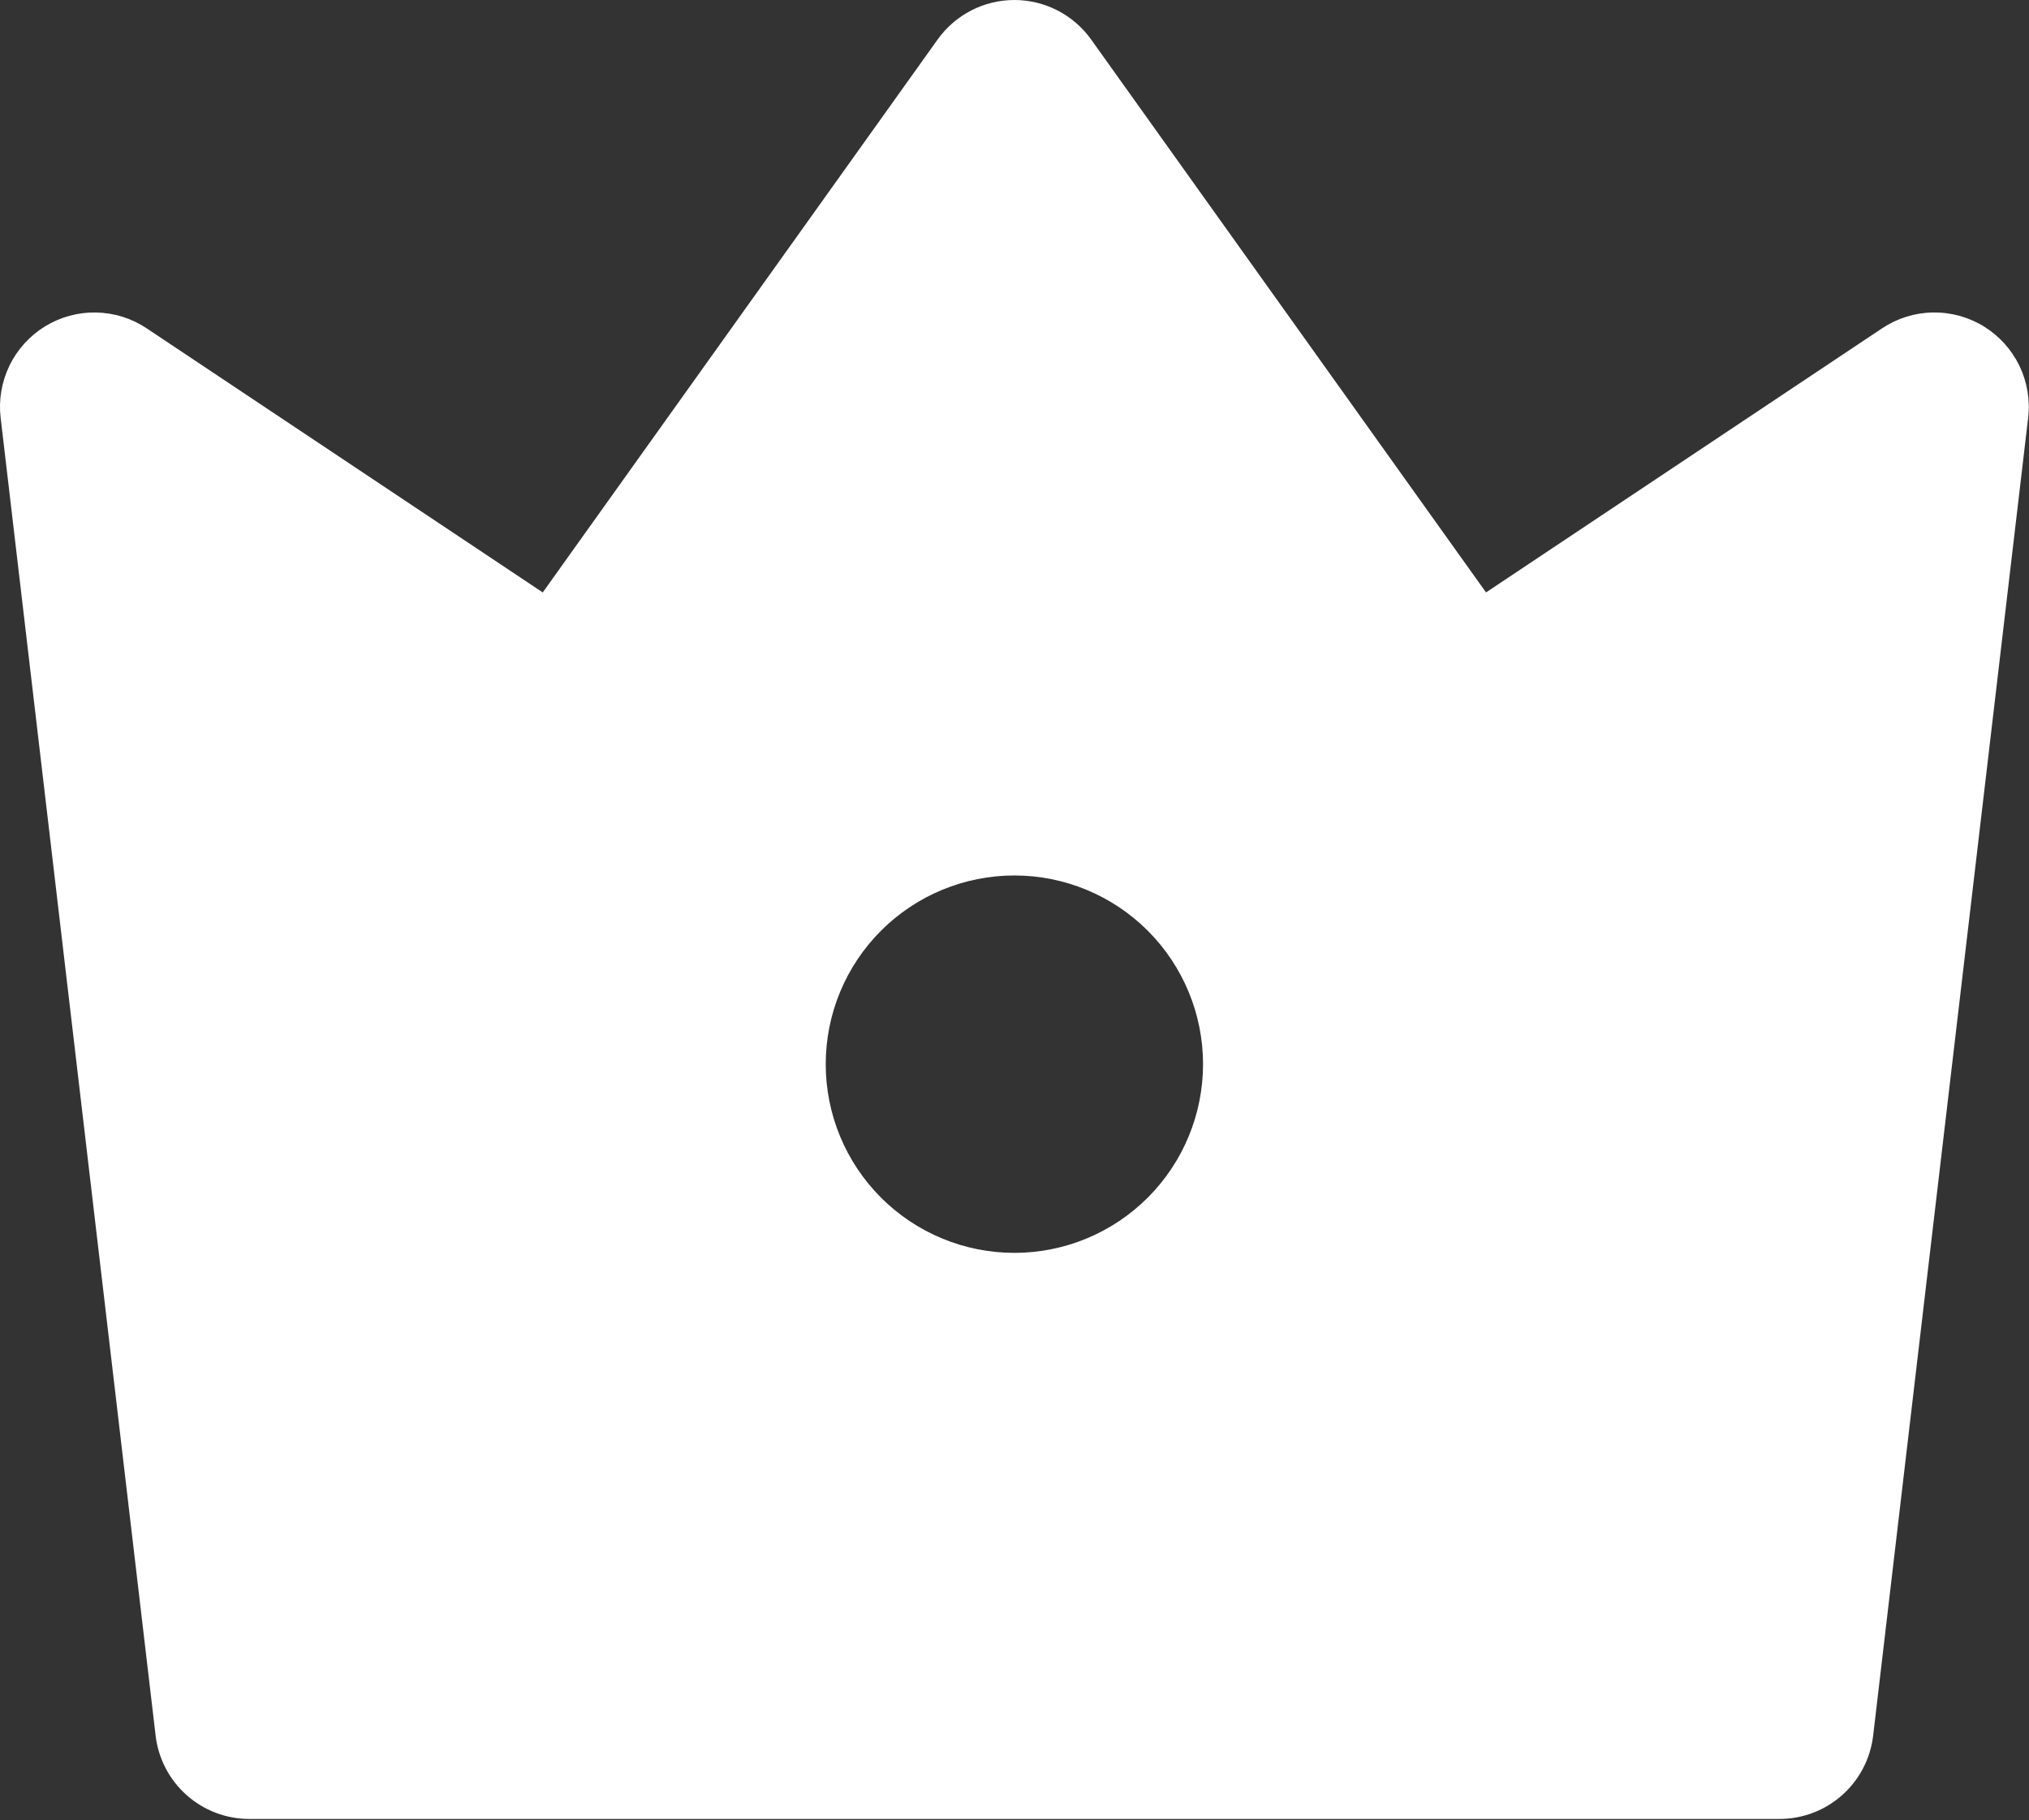 <svg width="717" height="643" viewBox="0 0 717 643" fill="none" xmlns="http://www.w3.org/2000/svg">
<rect x="0" y="0" width="717" height="643" fill="#333333" stroke="none"/>
<path d="M51.793 115.971L191.793 209.305L331.326 13.971C334.41 9.65 338.481 6.128 343.2 3.698C347.92 1.268 353.151 0 358.46 0C363.768 0 369 1.268 373.719 3.698C378.439 6.128 382.51 9.65 385.593 13.971L525.126 209.305L665.126 115.971C670.425 112.446 676.622 110.511 682.985 110.396C689.347 110.28 695.611 111.988 701.034 115.319C706.457 118.649 710.813 123.462 713.588 129.189C716.363 134.916 717.44 141.318 716.693 147.638L661.926 613.204C660.971 621.313 657.073 628.789 650.972 634.214C644.871 639.639 636.991 642.637 628.826 642.638H88.093C79.929 642.637 72.049 639.639 65.947 634.214C59.846 628.789 55.948 621.313 54.993 613.204L0.226 147.605C-0.514 141.287 0.569 134.89 3.347 129.168C6.125 123.447 10.482 118.639 15.903 115.313C21.325 111.987 27.585 110.282 33.944 110.399C40.304 110.515 46.497 112.449 51.793 115.971ZM358.46 442.638C376.141 442.638 393.098 435.614 405.6 423.112C418.103 410.609 425.126 393.652 425.126 375.971C425.126 358.29 418.103 341.333 405.6 328.831C393.098 316.328 376.141 309.304 358.46 309.304C340.779 309.304 323.822 316.328 311.319 328.831C298.817 341.333 291.793 358.29 291.793 375.971C291.793 393.652 298.817 410.609 311.319 423.112C323.822 435.614 340.779 442.638 358.46 442.638Z" fill="white"/>
</svg>
